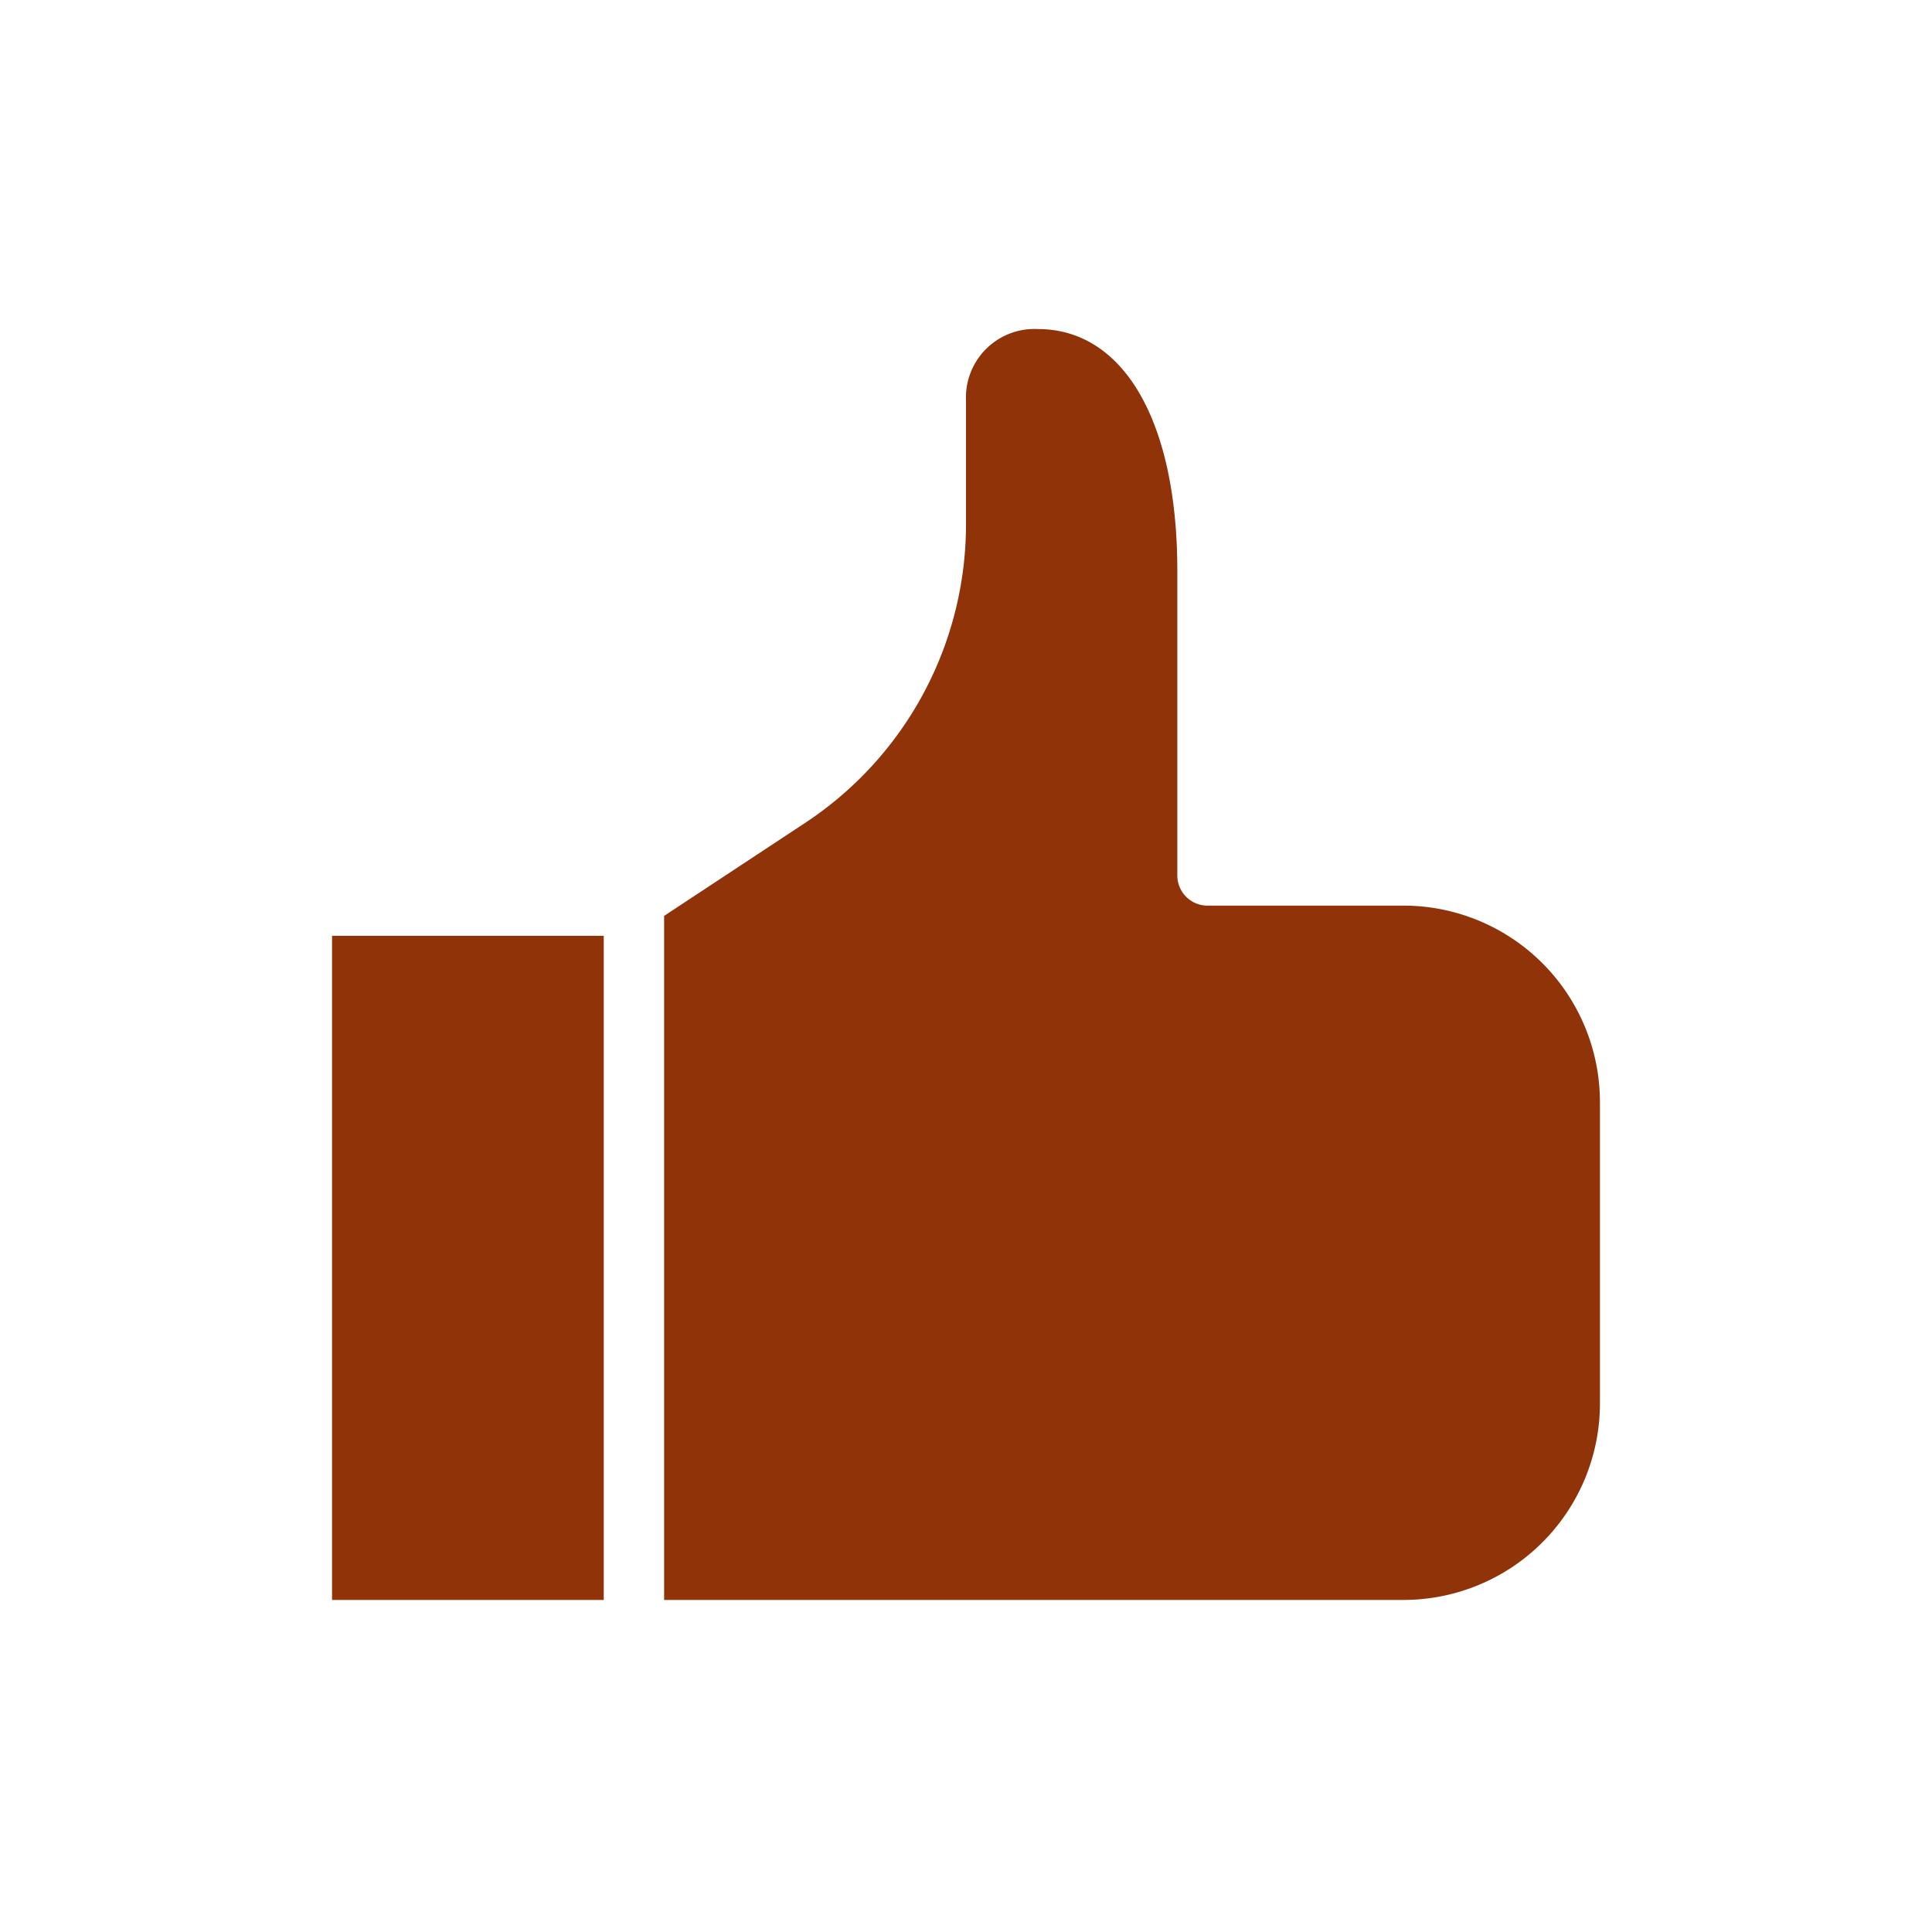 <svg fill="#903309" xmlns="http://www.w3.org/2000/svg" viewBox="0 0 64 64" id="thumb-up">
  <path d="M11 31h9v22h-9Zm42 15.5a6.51 6.51 0 0 1-6.5 6.5H22V30.34l4.67-3.08A11.85 11.85 0 0 0 32 17.35v-4.08a2.27 2.27 0 0 1 2.38-2.37c2.85 0 4.62 3.07 4.62 8V29a1 1 0 0 0 1 1h6.5a6.51 6.51 0 0 1 6.5 6.5Z"></path>
</svg>
